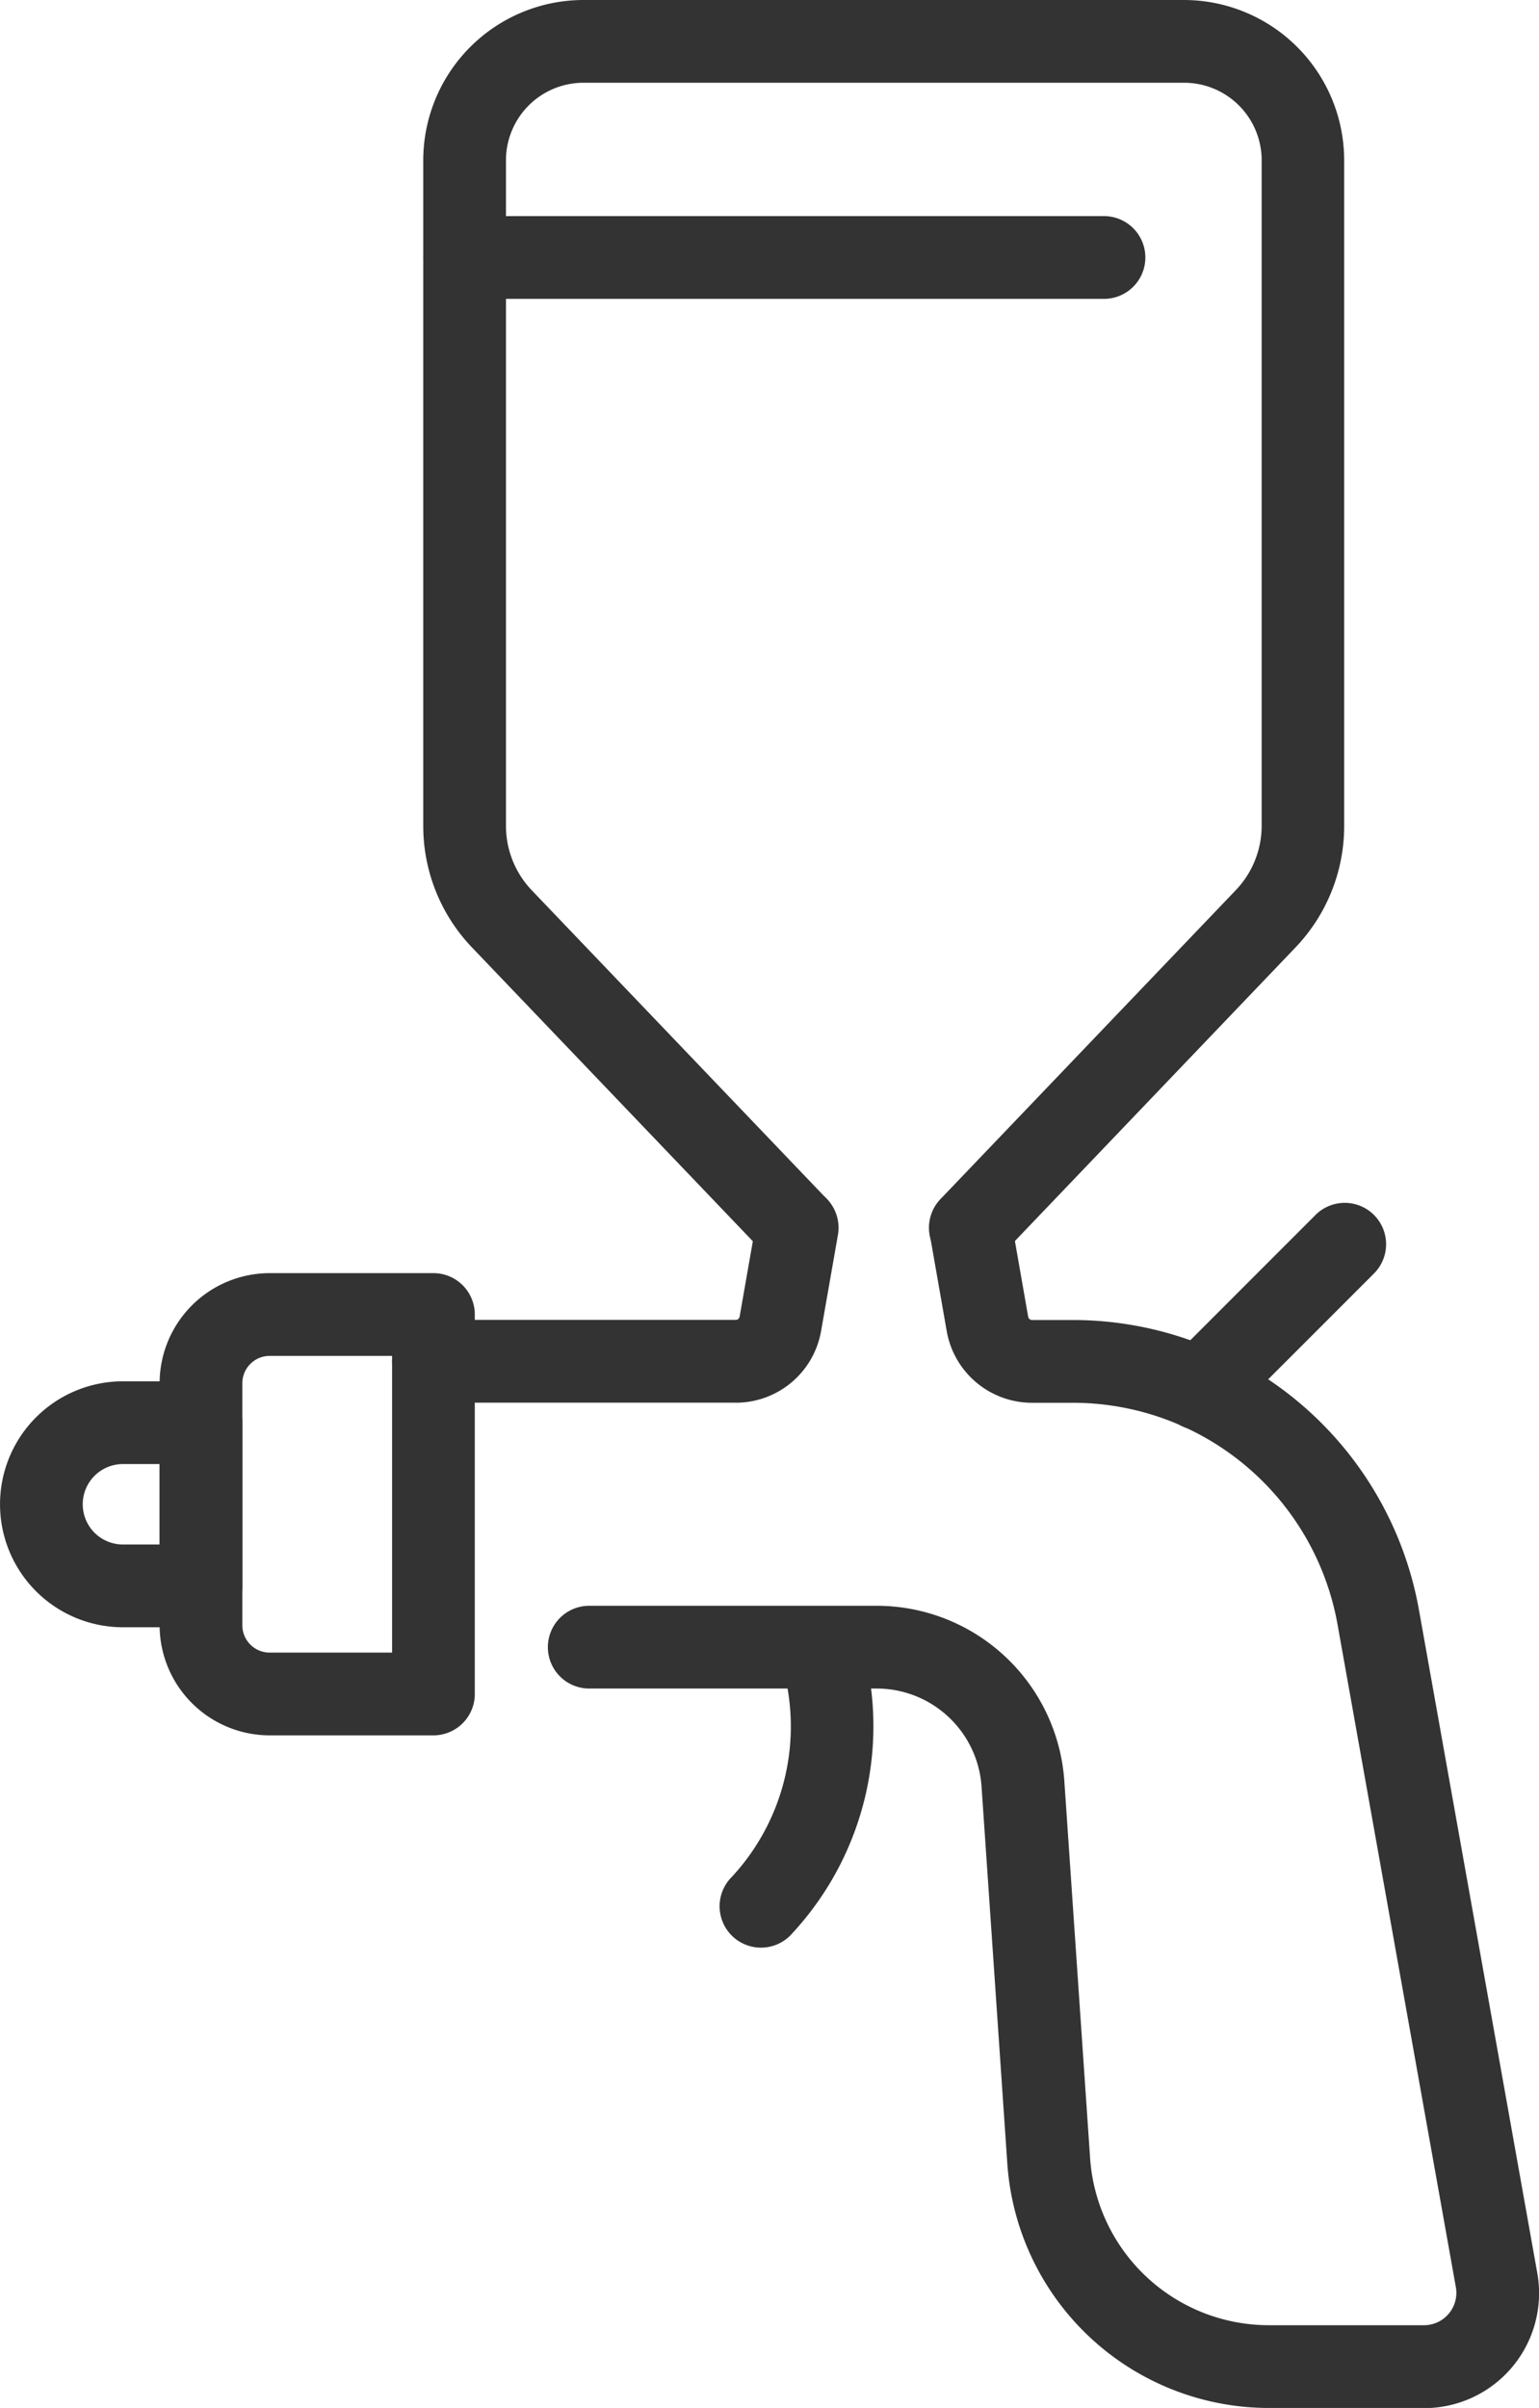 <svg id="グループ_4335" data-name="グループ 4335" xmlns="http://www.w3.org/2000/svg" width="28.54" height="44.636" viewBox="0 0 28.54 44.636">
  <path id="パス_1485" data-name="パス 1485" d="M2367.077,81.932a.767.767,0,0,1-.554-1.3l5.472-5.722a1.729,1.729,0,0,0,.482-1.2V61.378a1.438,1.438,0,0,0-1.437-1.437H2359.9a1.438,1.438,0,0,0-1.437,1.437V73.713a1.73,1.73,0,0,0,.481,1.2l5.472,5.722a.767.767,0,0,1-1.108,1.06l-5.472-5.722a3.256,3.256,0,0,1-.907-2.261V61.378a2.974,2.974,0,0,1,2.971-2.971h11.136a2.974,2.974,0,0,1,2.971,2.971V73.713a3.255,3.255,0,0,1-.907,2.261l-5.471,5.722a.766.766,0,0,1-.554.237" transform="translate(-2349.08 -58.407)" fill="#333"/>
  <path id="パス_1486" data-name="パス 1486" d="M2384.581,189.772h-2.889a4.864,4.864,0,0,1-4.838-4.518l-.479-7.006a1.95,1.95,0,0,0-1.94-1.812H2369.1a.767.767,0,0,1,0-1.534h5.339a3.489,3.489,0,0,1,3.471,3.241l.479,7.006a3.324,3.324,0,0,0,3.307,3.089h2.889a.6.6,0,0,0,.587-.7l-2.194-12.284a4.988,4.988,0,0,0-4.916-4.115h-.749a1.606,1.606,0,0,1-1.584-1.331l-.312-1.779a.767.767,0,0,1,1.511-.265l.312,1.78a.074.074,0,0,0,.073.061h.749a6.521,6.521,0,0,1,6.426,5.38l2.193,12.284a2.131,2.131,0,0,1-2.1,2.506" transform="translate(-2358.173 -145.136)" fill="#333"/>
  <path id="パス_1487" data-name="パス 1487" d="M2360.431,171.137h-5.606a.767.767,0,1,1,0-1.534h5.606a.074.074,0,0,0,.073-.061l.312-1.78a.767.767,0,0,1,1.511.265l-.312,1.78a1.606,1.606,0,0,1-1.584,1.331" transform="translate(-2346.788 -145.136)" fill="#333"/>
  <path id="パス_1488" data-name="パス 1488" d="M2337.825,183.647h-3.037a2.043,2.043,0,0,1-2.041-2.041V177.12a2.043,2.043,0,0,1,2.041-2.041h3.037a.767.767,0,0,1,.767.767v7.034a.767.767,0,0,1-.767.767m-3.037-7.034a.507.507,0,0,0-.507.507v4.486a.507.507,0,0,0,.507.507h2.27v-5.5Z" transform="translate(-2329.787 -151.479)" fill="#333"/>
  <path id="パス_1489" data-name="パス 1489" d="M2321.842,189.549h-1.447a2.279,2.279,0,1,1,0-4.559h1.447a.767.767,0,0,1,.767.767v3.025a.767.767,0,0,1-.767.767m-1.447-3.025a.745.745,0,1,0,0,1.491h.68v-1.491Z" transform="translate(-2318.115 -159.385)" fill="#333"/>
  <path id="パス_1490" data-name="パス 1490" d="M2384.856,211.909a.767.767,0,0,1-.54-1.312,4.1,4.1,0,0,0,.906-4.014.767.767,0,0,1,1.453-.491,5.651,5.651,0,0,1-1.279,5.595.765.765,0,0,1-.54.222" transform="translate(-2370.744 -175.806)" fill="#333"/>
  <path id="パス_1491" data-name="パス 1491" d="M2425.116,172.893a.767.767,0,0,1-.543-1.309l2.673-2.673a.767.767,0,1,1,1.084,1.085l-2.673,2.673a.764.764,0,0,1-.542.225" transform="translate(-2402.861 -146.379)" fill="#333"/>
  <path id="パス_1492" data-name="パス 1492" d="M2369.552,79.746H2357.7a.767.767,0,1,1,0-1.534h11.853a.767.767,0,1,1,0,1.534" transform="translate(-2349.08 -74.206)" fill="#333"/>
</svg>
